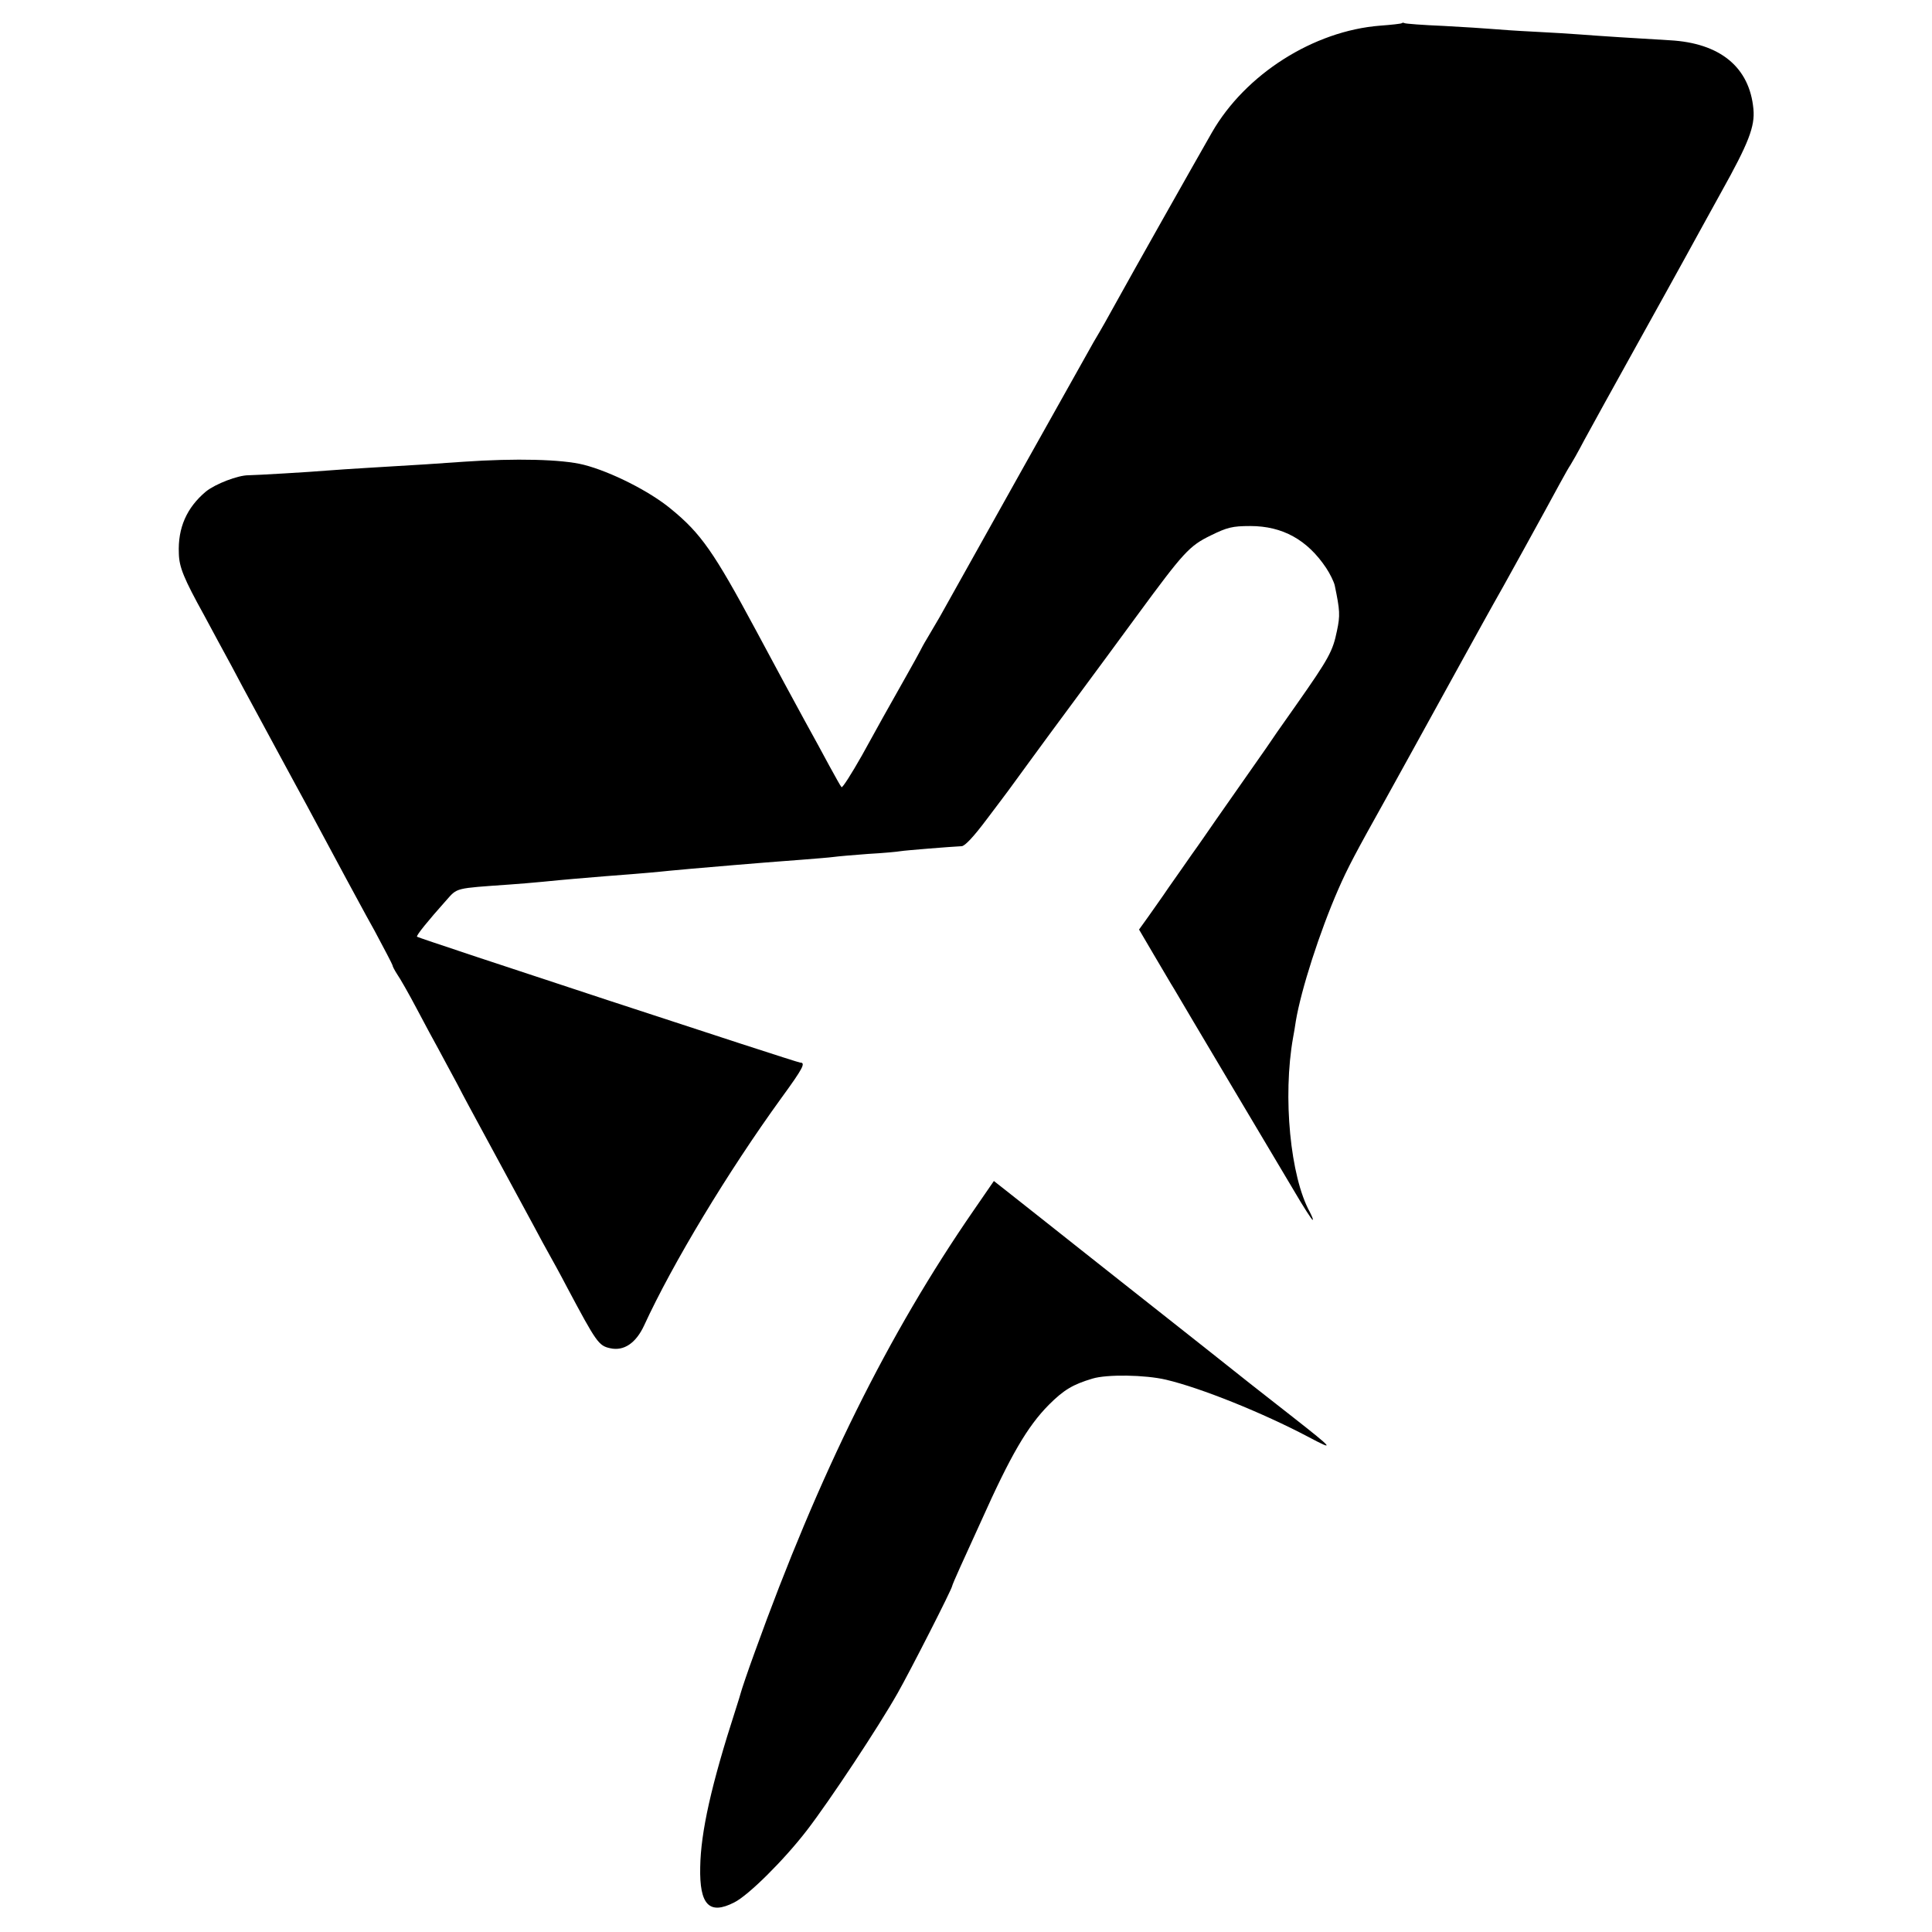 <?xml version="1.0" standalone="no"?>
<!DOCTYPE svg PUBLIC "-//W3C//DTD SVG 20010904//EN"
 "http://www.w3.org/TR/2001/REC-SVG-20010904/DTD/svg10.dtd">
<svg version="1.0" xmlns="http://www.w3.org/2000/svg"
 width="700pt" height="700pt" viewBox="0 0 700 700"
 preserveAspectRatio="xMidYMid meet">
<g transform="translate(0,700) scale(0.1,-0.1)"
fill="#000000" stroke="none">
<path d="M5079 6916 c-2 -2 -38 -6 -79 -9 -241 -19 -488 -176 -609 -387 -71
-124 -296 -523 -341 -605 -37 -67 -57 -103 -88 -155 -17 -30 -476 -849 -557
-995 -16 -27 -37 -63 -47 -80 -10 -16 -21 -37 -25 -45 -4 -8 -25 -46 -47 -85
-79 -140 -97 -172 -163 -292 -38 -67 -71 -119 -74 -115 -4 4 -23 39 -44 77
-21 39 -61 113 -90 165 -50 91 -86 159 -177 328 -151 281 -198 349 -307 438
-77 64 -218 135 -316 160 -79 20 -247 24 -435 11 -113 -8 -141 -10 -345 -22
-55 -3 -122 -8 -150 -10 -57 -5 -262 -17 -285 -17 -38 0 -119 -31 -154 -59
-69 -58 -102 -131 -98 -224 1 -50 18 -91 92 -225 31 -58 76 -141 100 -185 23
-44 57 -107 75 -140 18 -33 63 -116 100 -185 37 -69 80 -147 95 -175 57 -106
109 -203 145 -270 21 -38 66 -123 102 -187 35 -65 64 -121 65 -125 0 -4 8 -19
17 -33 10 -14 42 -70 71 -125 29 -55 64 -120 78 -145 13 -25 45 -83 70 -130
24 -47 57 -107 72 -135 52 -96 163 -301 203 -375 22 -41 47 -88 57 -105 9 -16
39 -70 65 -120 106 -199 114 -211 156 -220 49 -11 93 18 123 83 103 224 303
556 498 825 78 107 88 127 67 127 -12 0 -1381 450 -1388 456 -4 4 40 58 106
132 41 46 30 43 228 57 33 2 87 7 120 10 90 9 142 13 225 20 159 12 196 16
235 20 39 4 100 9 240 21 39 3 88 7 110 9 22 2 81 6 130 10 50 4 101 8 115 10
14 2 70 7 125 11 55 3 108 8 118 10 18 3 180 16 221 18 12 0 45 36 90 96 39
52 75 99 79 105 4 5 37 51 73 100 36 50 114 155 173 235 59 80 159 215 221
300 169 230 189 252 267 290 59 29 78 34 143 34 117 0 207 -50 275 -152 14
-21 28 -50 31 -63 19 -91 20 -109 8 -165 -15 -73 -28 -98 -146 -266 -52 -73
-101 -144 -110 -158 -10 -14 -44 -63 -77 -110 -33 -47 -80 -114 -105 -150 -25
-36 -64 -93 -88 -126 -24 -34 -61 -88 -84 -120 -22 -33 -56 -80 -74 -106 l-33
-46 54 -92 c30 -50 62 -106 73 -123 30 -52 364 -613 433 -729 35 -60 66 -108
69 -108 3 0 -2 12 -10 28 -71 128 -99 418 -61 632 3 14 7 41 10 60 19 114 87
325 154 478 34 78 64 134 169 322 29 52 143 259 284 515 55 99 103 187 108
195 13 21 202 364 240 435 18 33 36 65 40 70 4 6 27 46 50 90 24 44 107 195
185 335 78 140 159 287 180 325 21 39 80 145 131 238 100 179 123 239 117 302
-14 151 -120 239 -303 249 -122 7 -262 16 -325 21 -27 2 -102 7 -165 10 -63 3
-133 8 -155 10 -22 2 -101 7 -175 11 -74 3 -138 8 -141 10 -3 2 -8 2 -10 0z"/>
<path d="M3528 2615 c-310 -449 -560 -954 -793 -1600 -26 -71 -48 -137 -50
-145 -2 -8 -11 -37 -20 -65 -88 -272 -126 -443 -128 -570 -3 -137 33 -174 123
-128 51 25 181 154 264 262 83 108 259 374 328 496 45 79 198 379 198 389 0 2
13 33 29 68 16 35 50 110 76 167 107 239 167 342 245 421 55 55 88 74 158 95
52 16 191 14 267 -4 127 -30 350 -120 515 -207 98 -52 94 -46 -55 71 -156 122
-156 122 -307 242 -75 59 -216 171 -314 248 -97 77 -223 176 -278 220 -56 44
-120 95 -143 113 l-42 33 -73 -106z"/>
</g>
</svg>
